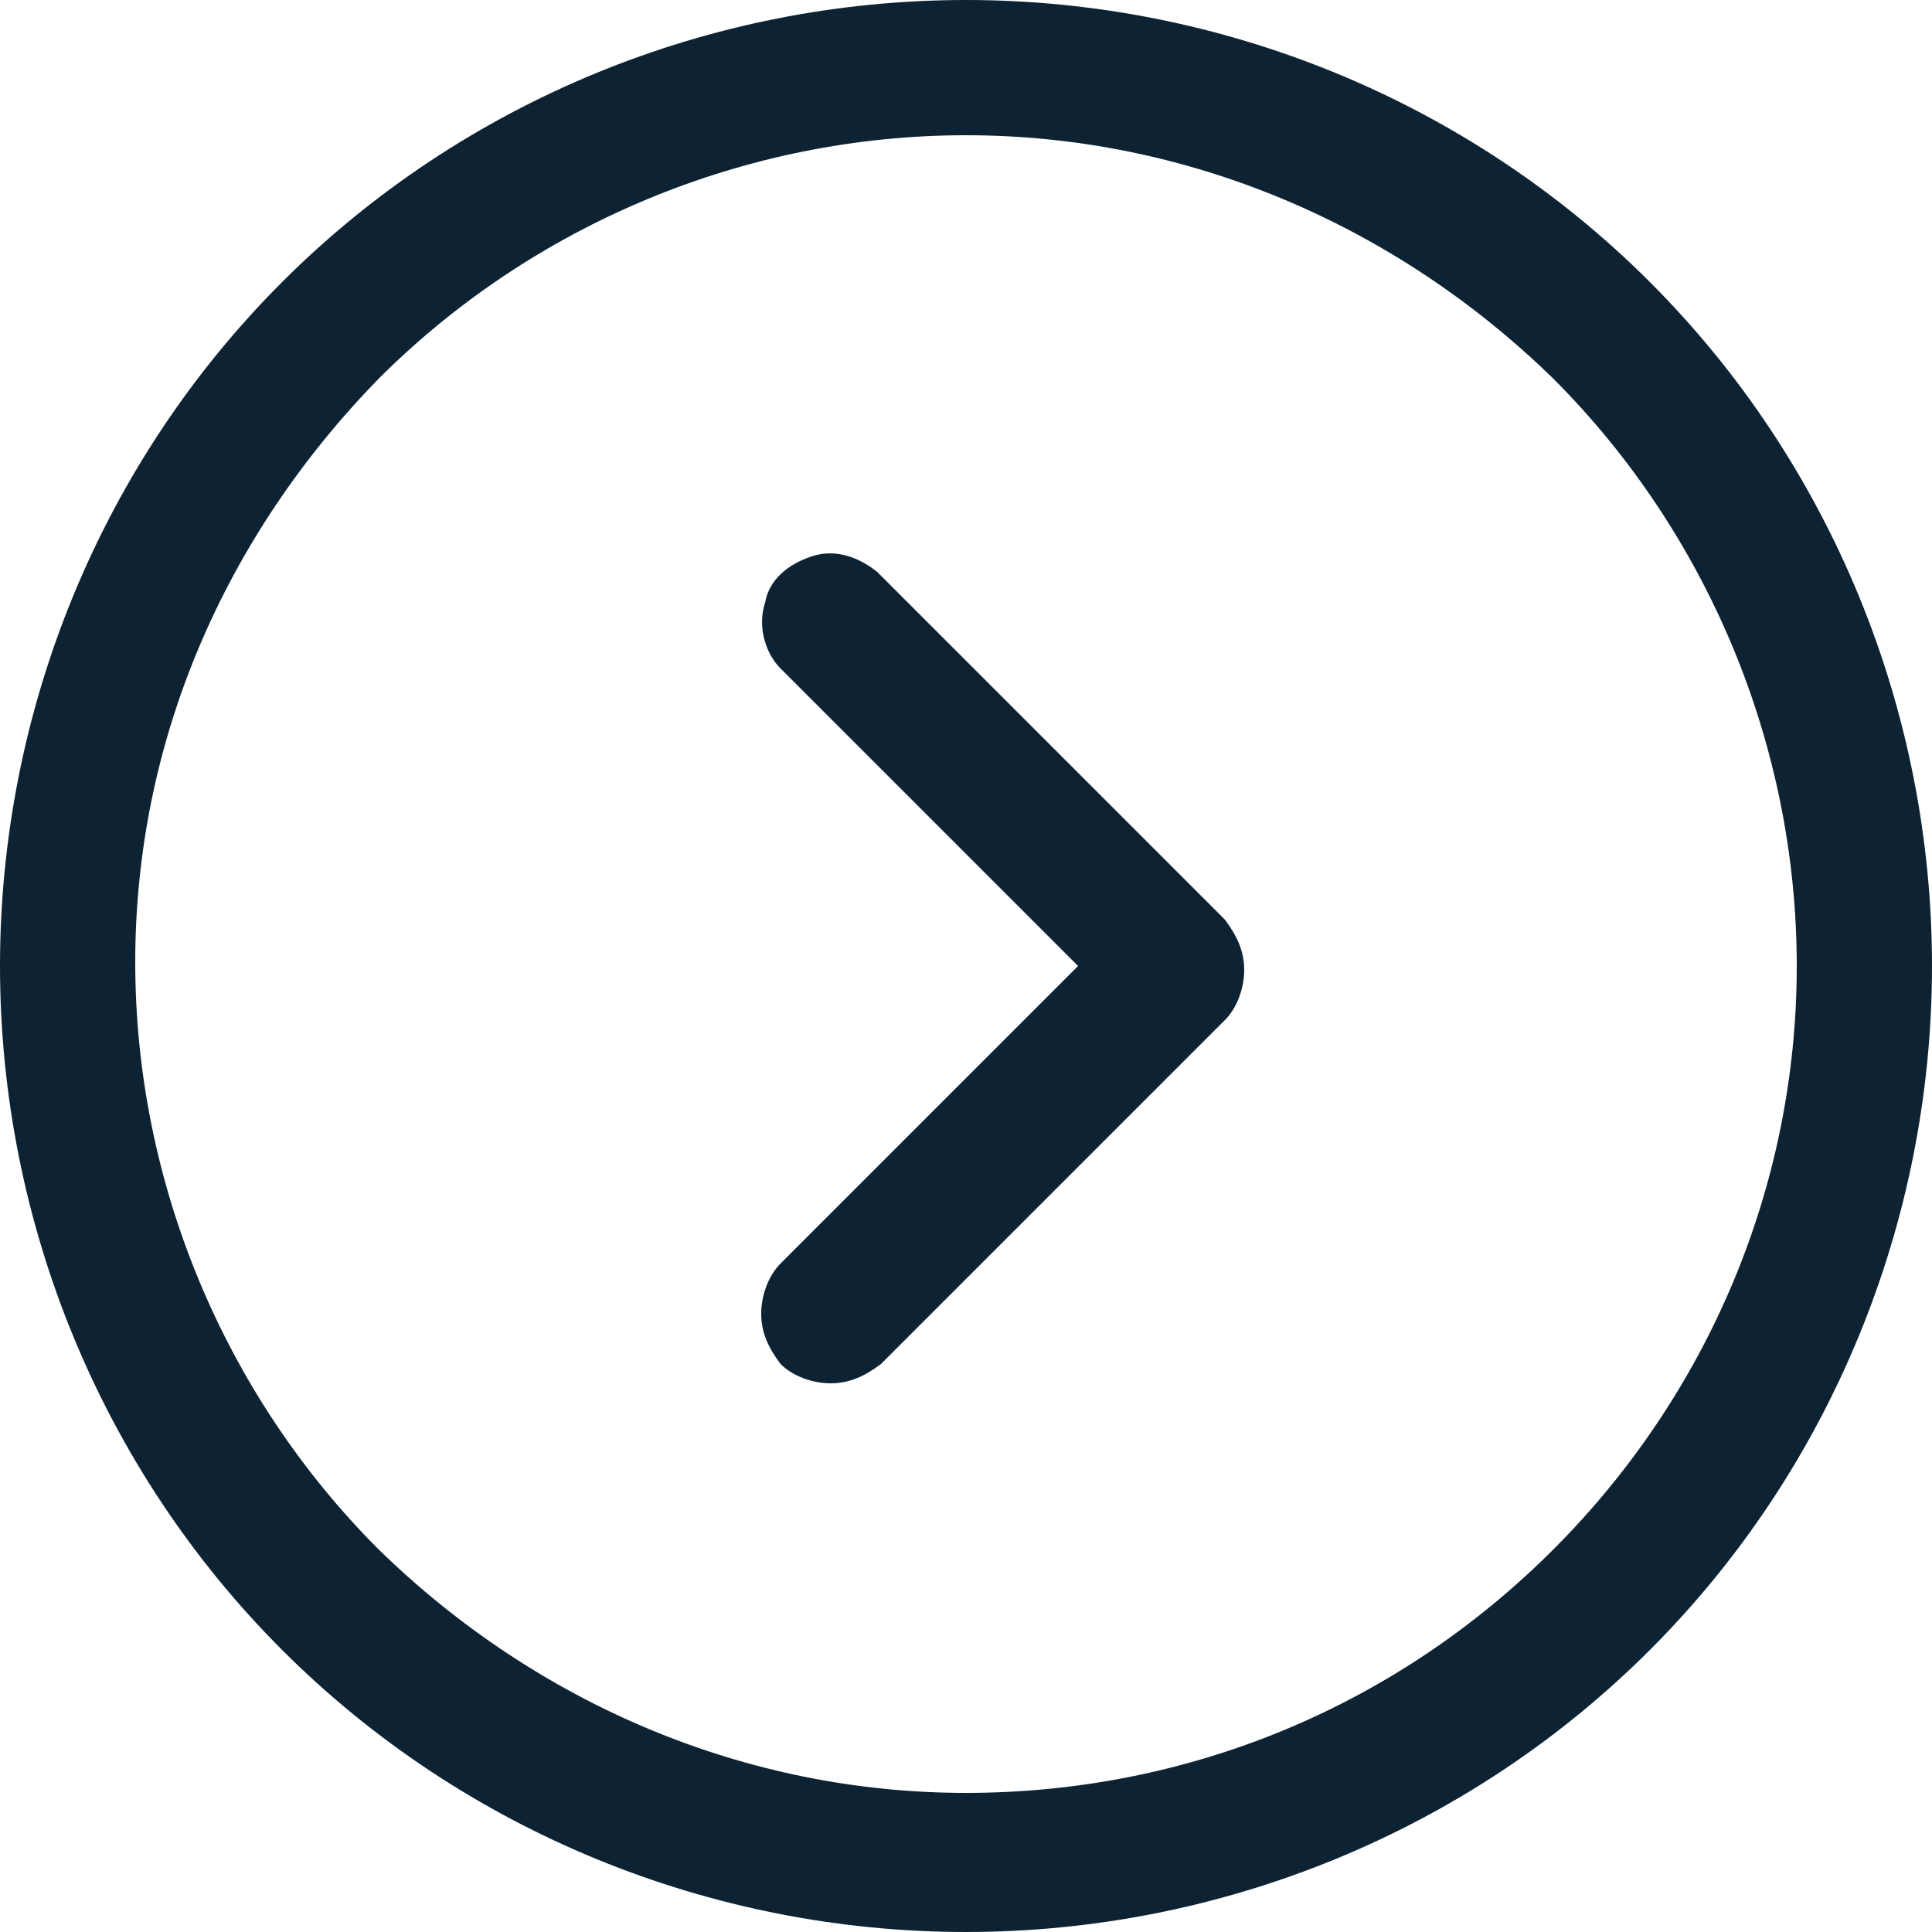 <?xml version="1.0" encoding="UTF-8"?> <svg xmlns="http://www.w3.org/2000/svg" xmlns:xlink="http://www.w3.org/1999/xlink" version="1.1" id="Layer_1" x="0px" y="0px" viewBox="0 0 50 50" style="enable-background:new 0 0 50 50;" xml:space="preserve"> <style type="text/css"> .st0{fill:#0D2333;} </style> <path class="st0" d="M25,0C18.4,0,12,2.6,7.3,7.3C2.6,12,0,18.4,0,25s2.6,13,7.3,17.7C12,47.4,18.4,50,25,50s13-2.6,17.7-7.3 C47.4,38,50,31.6,50,25c0-6.6-2.6-13-7.3-17.7C38,2.6,31.6,0,25,0L25,0z M25,46.4c-5.7,0-11.1-2.3-15.2-6.3c-4-4-6.3-9.5-6.3-15.2 S5.8,13.9,9.8,9.8c4-4,9.5-6.3,15.2-6.3s11.1,2.3,15.2,6.3c4,4,6.3,9.5,6.3,15.2c0,5.7-2.3,11.1-6.3,15.1 C36.1,44.2,30.7,46.4,25,46.4L25,46.4L25,46.4z"></path> <path class="st0" d="M22.7,14.8c-0.5-0.4-1.1-0.6-1.7-0.4c-0.6,0.2-1.1,0.6-1.2,1.2c-0.2,0.6,0,1.3,0.4,1.7l7.7,7.7l-7.7,7.7h0 c-0.3,0.3-0.5,0.8-0.5,1.3c0,0.5,0.2,0.9,0.5,1.3c0.3,0.3,0.8,0.5,1.3,0.5c0.5,0,0.9-0.2,1.3-0.5l8.9-8.9c0.3-0.3,0.5-0.8,0.5-1.3 s-0.2-0.9-0.5-1.3C31.6,23.7,22.7,14.8,22.7,14.8z"></path> </svg> 